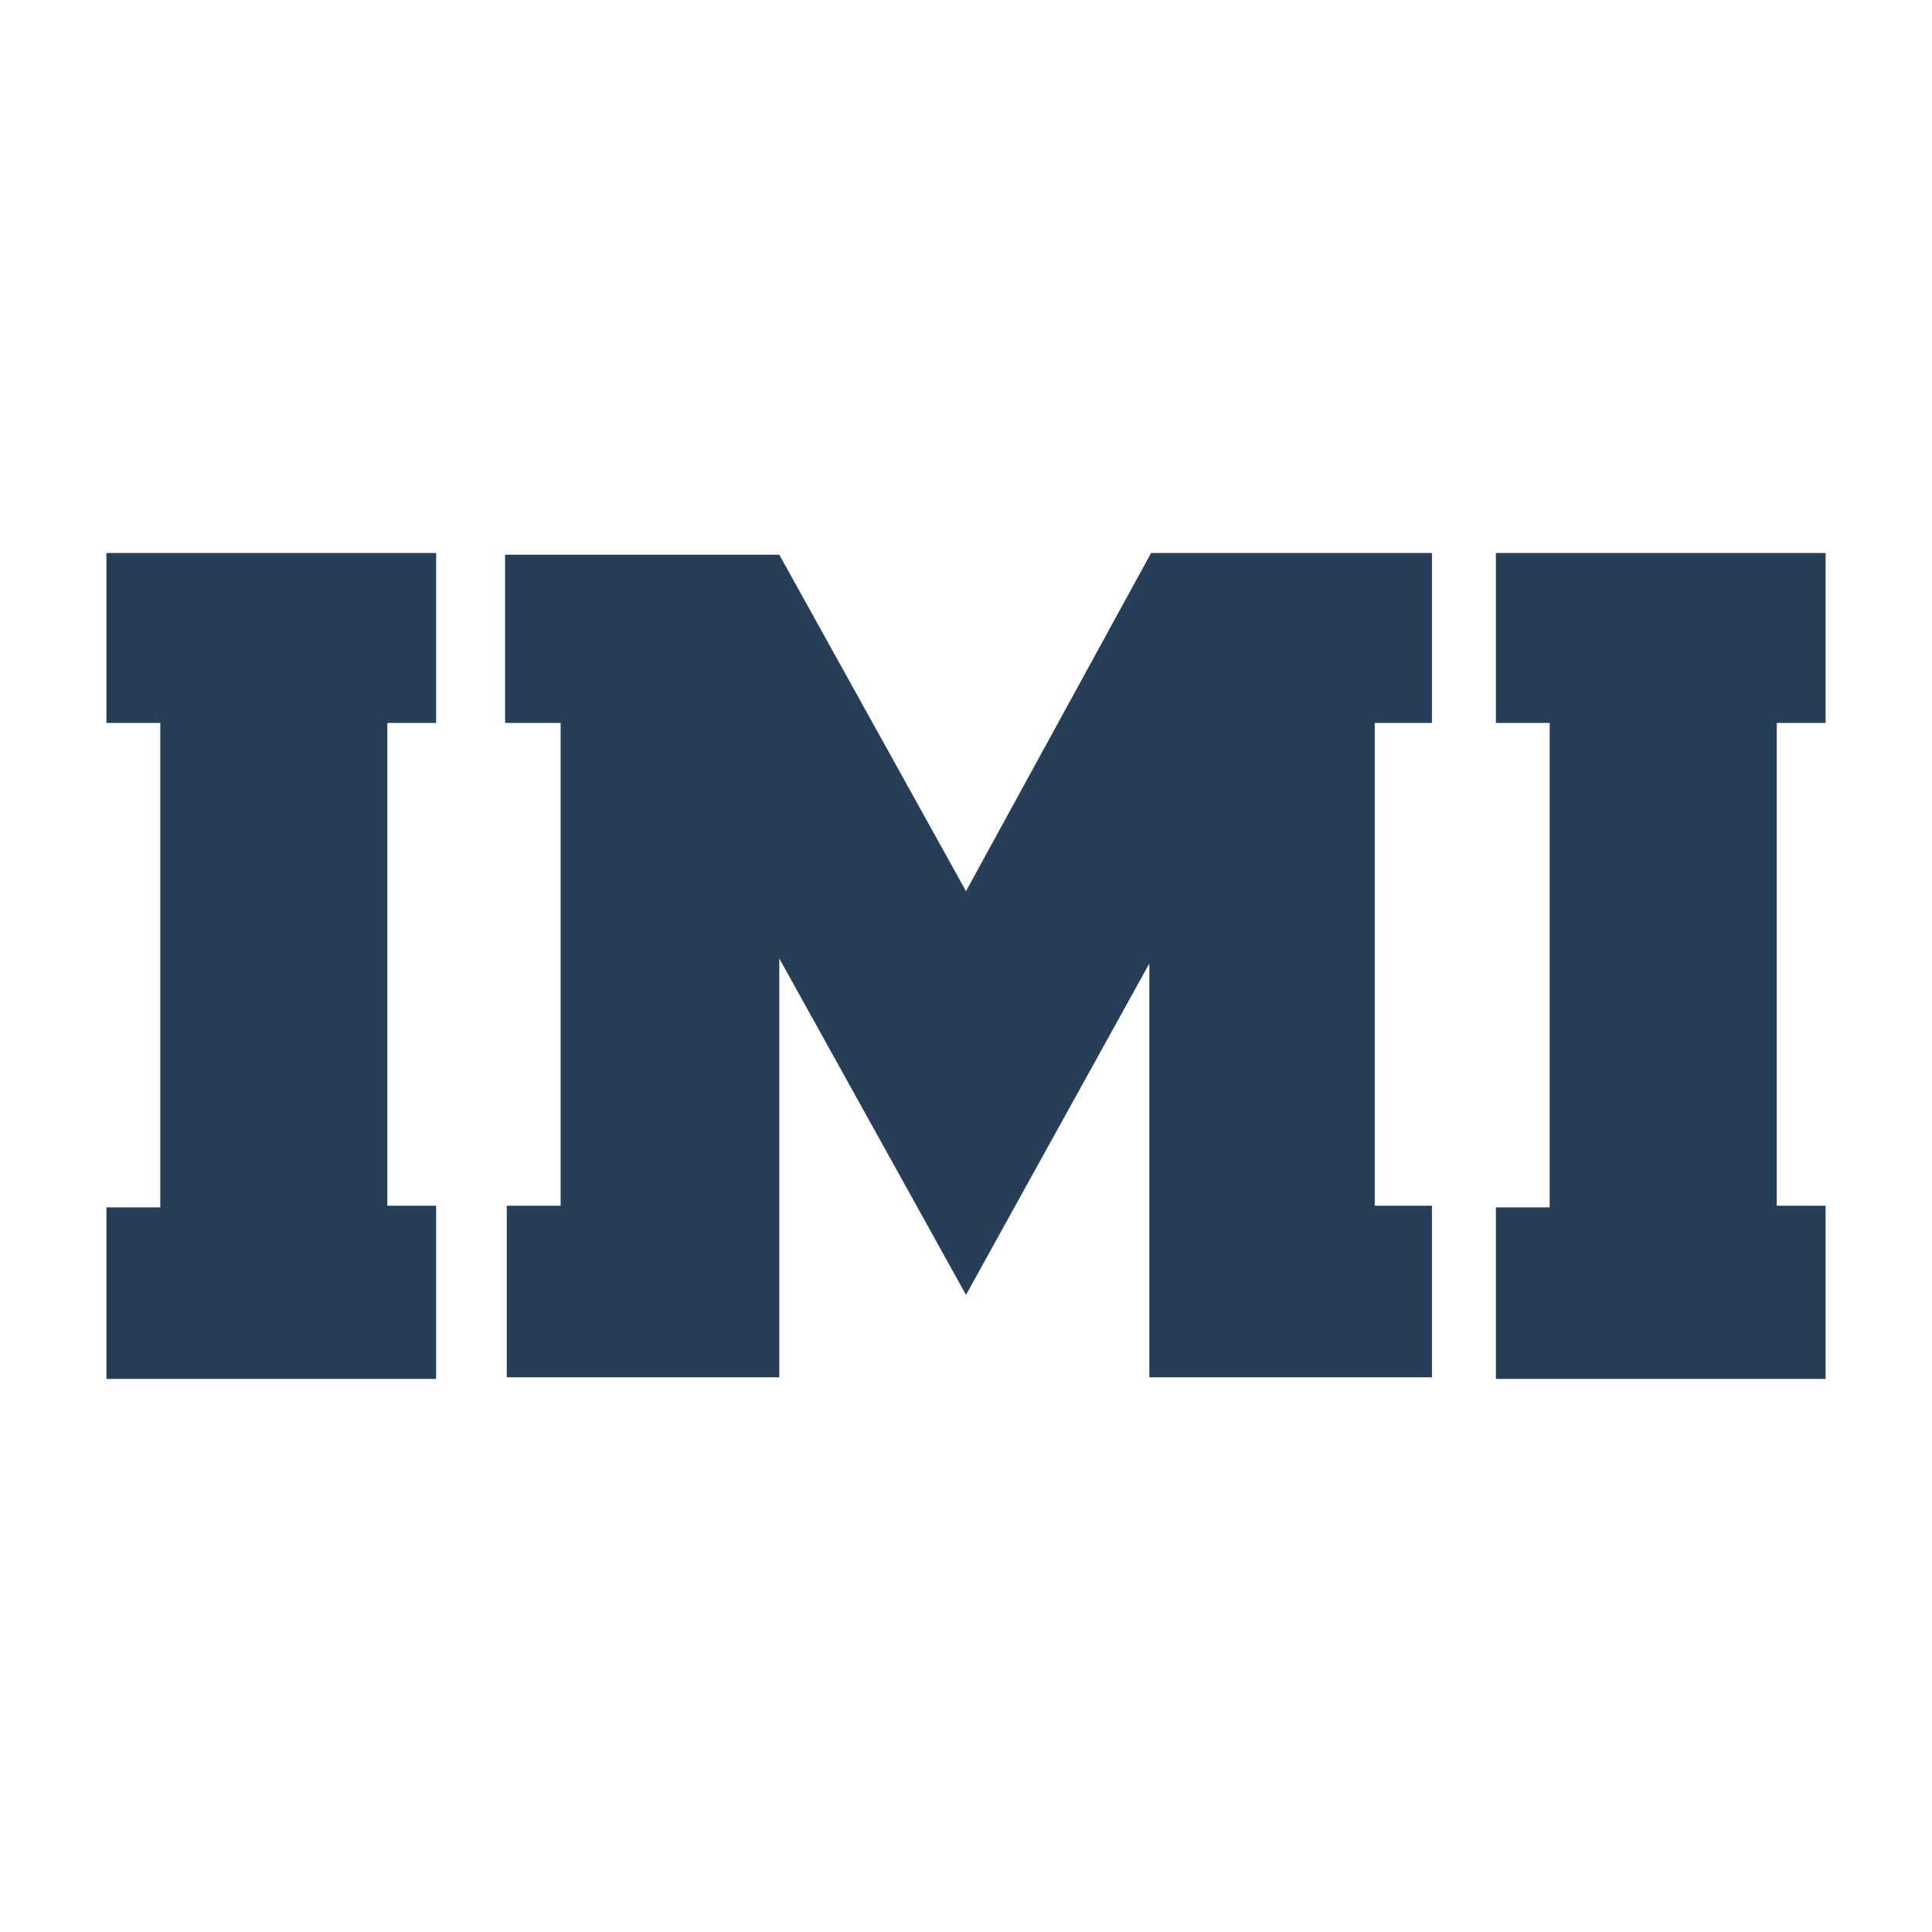 <svg xmlns="http://www.w3.org/2000/svg" width="2500" height="2500" viewBox="0 0 192.756 192.756"><g fill-rule="evenodd" clip-rule="evenodd"><path fill="#fff" d="M0 0h192.756v192.756H0V0z"/><path fill="#263e57" d="M43.513 55.177H10.619v16.95h5.371v48.334h-5.371v17.118h32.894v-17.286h-4.867V72.127h4.867v-16.95zM182.137 55.177h-32.893v16.95h5.369v48.334h-5.369v17.118h32.893v-17.286h-4.867V72.127h4.867v-16.95zM77.75 55.345H50.394v16.782h5.538v48.166h-5.37v17.118H77.75V95.623l18.628 33.565 18.292-33.061v41.284h28.195v-17.118h-5.705V72.127h5.705v-16.95H114.84L96.378 88.91 77.75 55.345z"/></g></svg>
